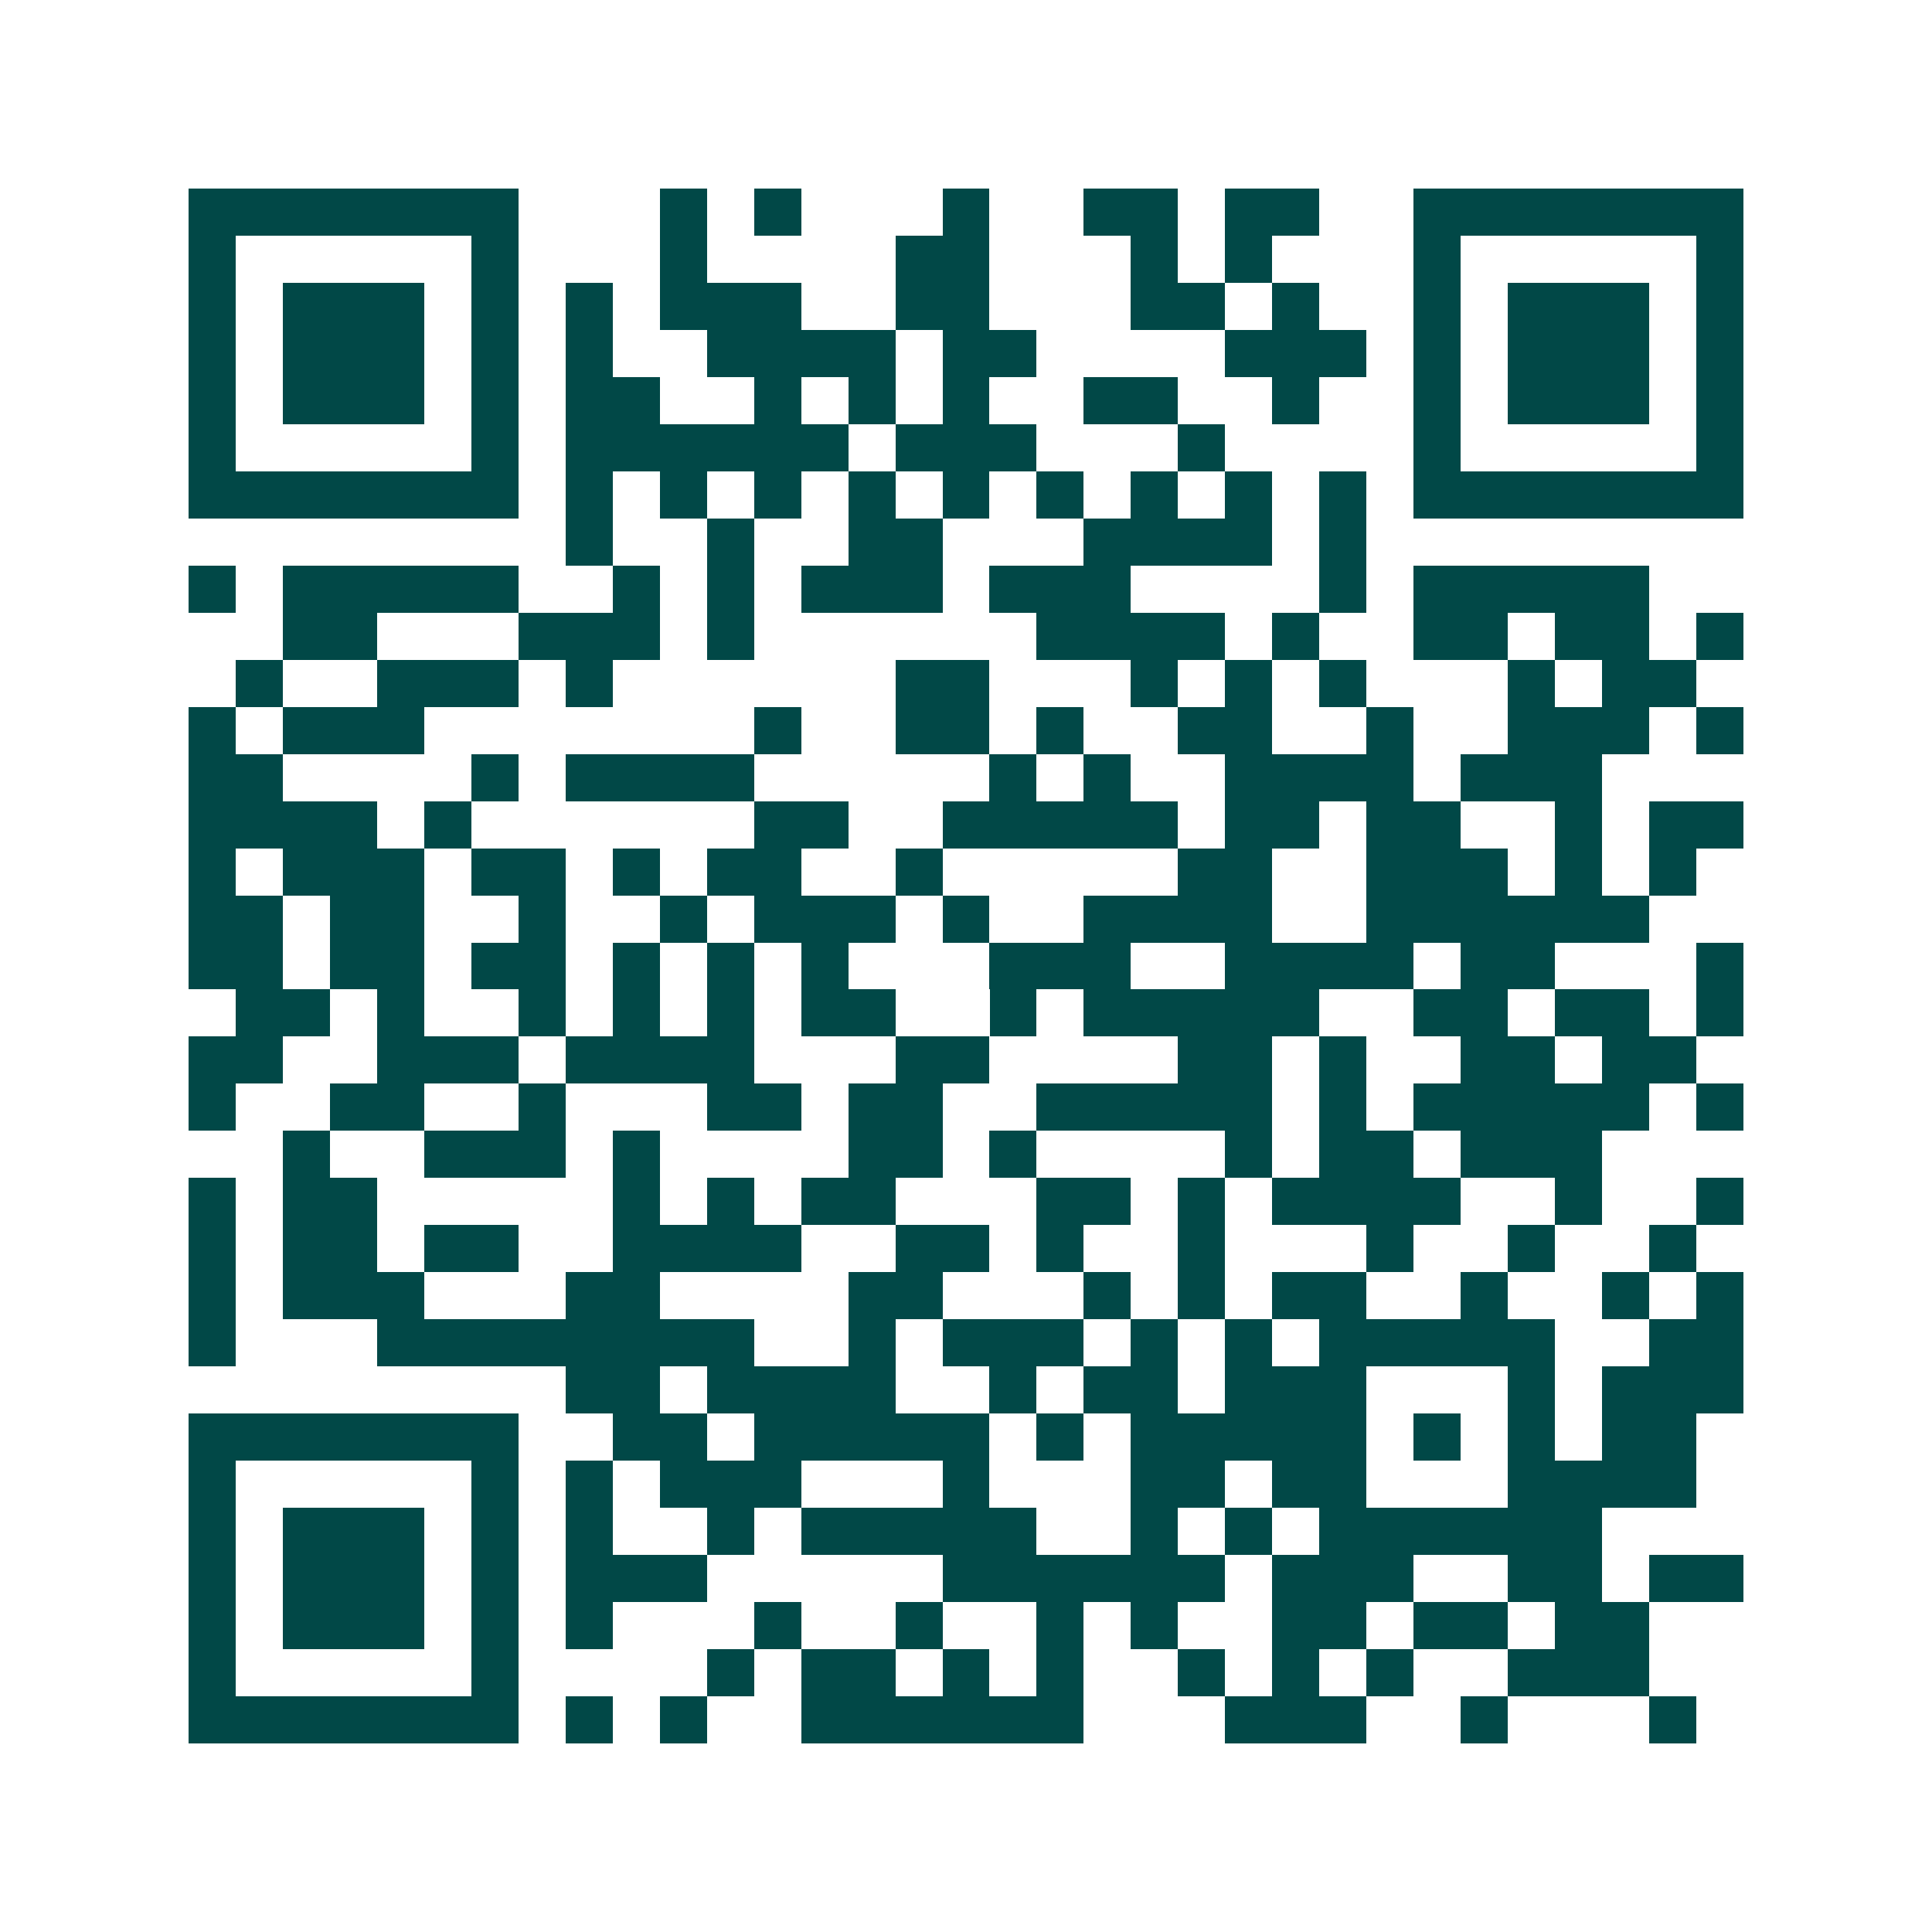 <svg xmlns="http://www.w3.org/2000/svg" width="200" height="200" viewBox="0 0 41 41" shape-rendering="crispEdges"><path fill="#ffffff" d="M0 0h41v41H0z"/><path stroke="#014847" d="M4 4.5h7m3 0h1m1 0h1m3 0h1m2 0h2m1 0h2m2 0h7M4 5.5h1m5 0h1m3 0h1m4 0h2m3 0h1m1 0h1m3 0h1m5 0h1M4 6.5h1m1 0h3m1 0h1m1 0h1m1 0h3m2 0h2m3 0h2m1 0h1m2 0h1m1 0h3m1 0h1M4 7.5h1m1 0h3m1 0h1m1 0h1m2 0h4m1 0h2m4 0h3m1 0h1m1 0h3m1 0h1M4 8.5h1m1 0h3m1 0h1m1 0h2m2 0h1m1 0h1m1 0h1m2 0h2m2 0h1m2 0h1m1 0h3m1 0h1M4 9.5h1m5 0h1m1 0h6m1 0h3m3 0h1m4 0h1m5 0h1M4 10.5h7m1 0h1m1 0h1m1 0h1m1 0h1m1 0h1m1 0h1m1 0h1m1 0h1m1 0h1m1 0h7M12 11.5h1m2 0h1m2 0h2m3 0h4m1 0h1M4 12.5h1m1 0h5m2 0h1m1 0h1m1 0h3m1 0h3m4 0h1m1 0h5M6 13.5h2m3 0h3m1 0h1m6 0h4m1 0h1m2 0h2m1 0h2m1 0h1M5 14.5h1m2 0h3m1 0h1m6 0h2m3 0h1m1 0h1m1 0h1m3 0h1m1 0h2M4 15.5h1m1 0h3m7 0h1m2 0h2m1 0h1m2 0h2m2 0h1m2 0h3m1 0h1M4 16.5h2m4 0h1m1 0h4m5 0h1m1 0h1m2 0h4m1 0h3M4 17.5h4m1 0h1m6 0h2m2 0h5m1 0h2m1 0h2m2 0h1m1 0h2M4 18.5h1m1 0h3m1 0h2m1 0h1m1 0h2m2 0h1m5 0h2m2 0h3m1 0h1m1 0h1M4 19.5h2m1 0h2m2 0h1m2 0h1m1 0h3m1 0h1m2 0h4m2 0h6M4 20.5h2m1 0h2m1 0h2m1 0h1m1 0h1m1 0h1m3 0h3m2 0h4m1 0h2m3 0h1M5 21.5h2m1 0h1m2 0h1m1 0h1m1 0h1m1 0h2m2 0h1m1 0h5m2 0h2m1 0h2m1 0h1M4 22.5h2m2 0h3m1 0h4m3 0h2m4 0h2m1 0h1m2 0h2m1 0h2M4 23.5h1m2 0h2m2 0h1m3 0h2m1 0h2m2 0h5m1 0h1m1 0h5m1 0h1M6 24.5h1m2 0h3m1 0h1m4 0h2m1 0h1m4 0h1m1 0h2m1 0h3M4 25.5h1m1 0h2m5 0h1m1 0h1m1 0h2m3 0h2m1 0h1m1 0h4m2 0h1m2 0h1M4 26.5h1m1 0h2m1 0h2m2 0h4m2 0h2m1 0h1m2 0h1m3 0h1m2 0h1m2 0h1M4 27.5h1m1 0h3m3 0h2m4 0h2m3 0h1m1 0h1m1 0h2m2 0h1m2 0h1m1 0h1M4 28.5h1m3 0h8m2 0h1m1 0h3m1 0h1m1 0h1m1 0h5m2 0h2M12 29.5h2m1 0h4m2 0h1m1 0h2m1 0h3m3 0h1m1 0h3M4 30.5h7m2 0h2m1 0h5m1 0h1m1 0h5m1 0h1m1 0h1m1 0h2M4 31.5h1m5 0h1m1 0h1m1 0h3m3 0h1m3 0h2m1 0h2m3 0h4M4 32.5h1m1 0h3m1 0h1m1 0h1m2 0h1m1 0h5m2 0h1m1 0h1m1 0h6M4 33.5h1m1 0h3m1 0h1m1 0h3m5 0h6m1 0h3m2 0h2m1 0h2M4 34.5h1m1 0h3m1 0h1m1 0h1m3 0h1m2 0h1m2 0h1m1 0h1m2 0h2m1 0h2m1 0h2M4 35.5h1m5 0h1m4 0h1m1 0h2m1 0h1m1 0h1m2 0h1m1 0h1m1 0h1m2 0h3M4 36.5h7m1 0h1m1 0h1m2 0h6m3 0h3m2 0h1m3 0h1"/></svg>
